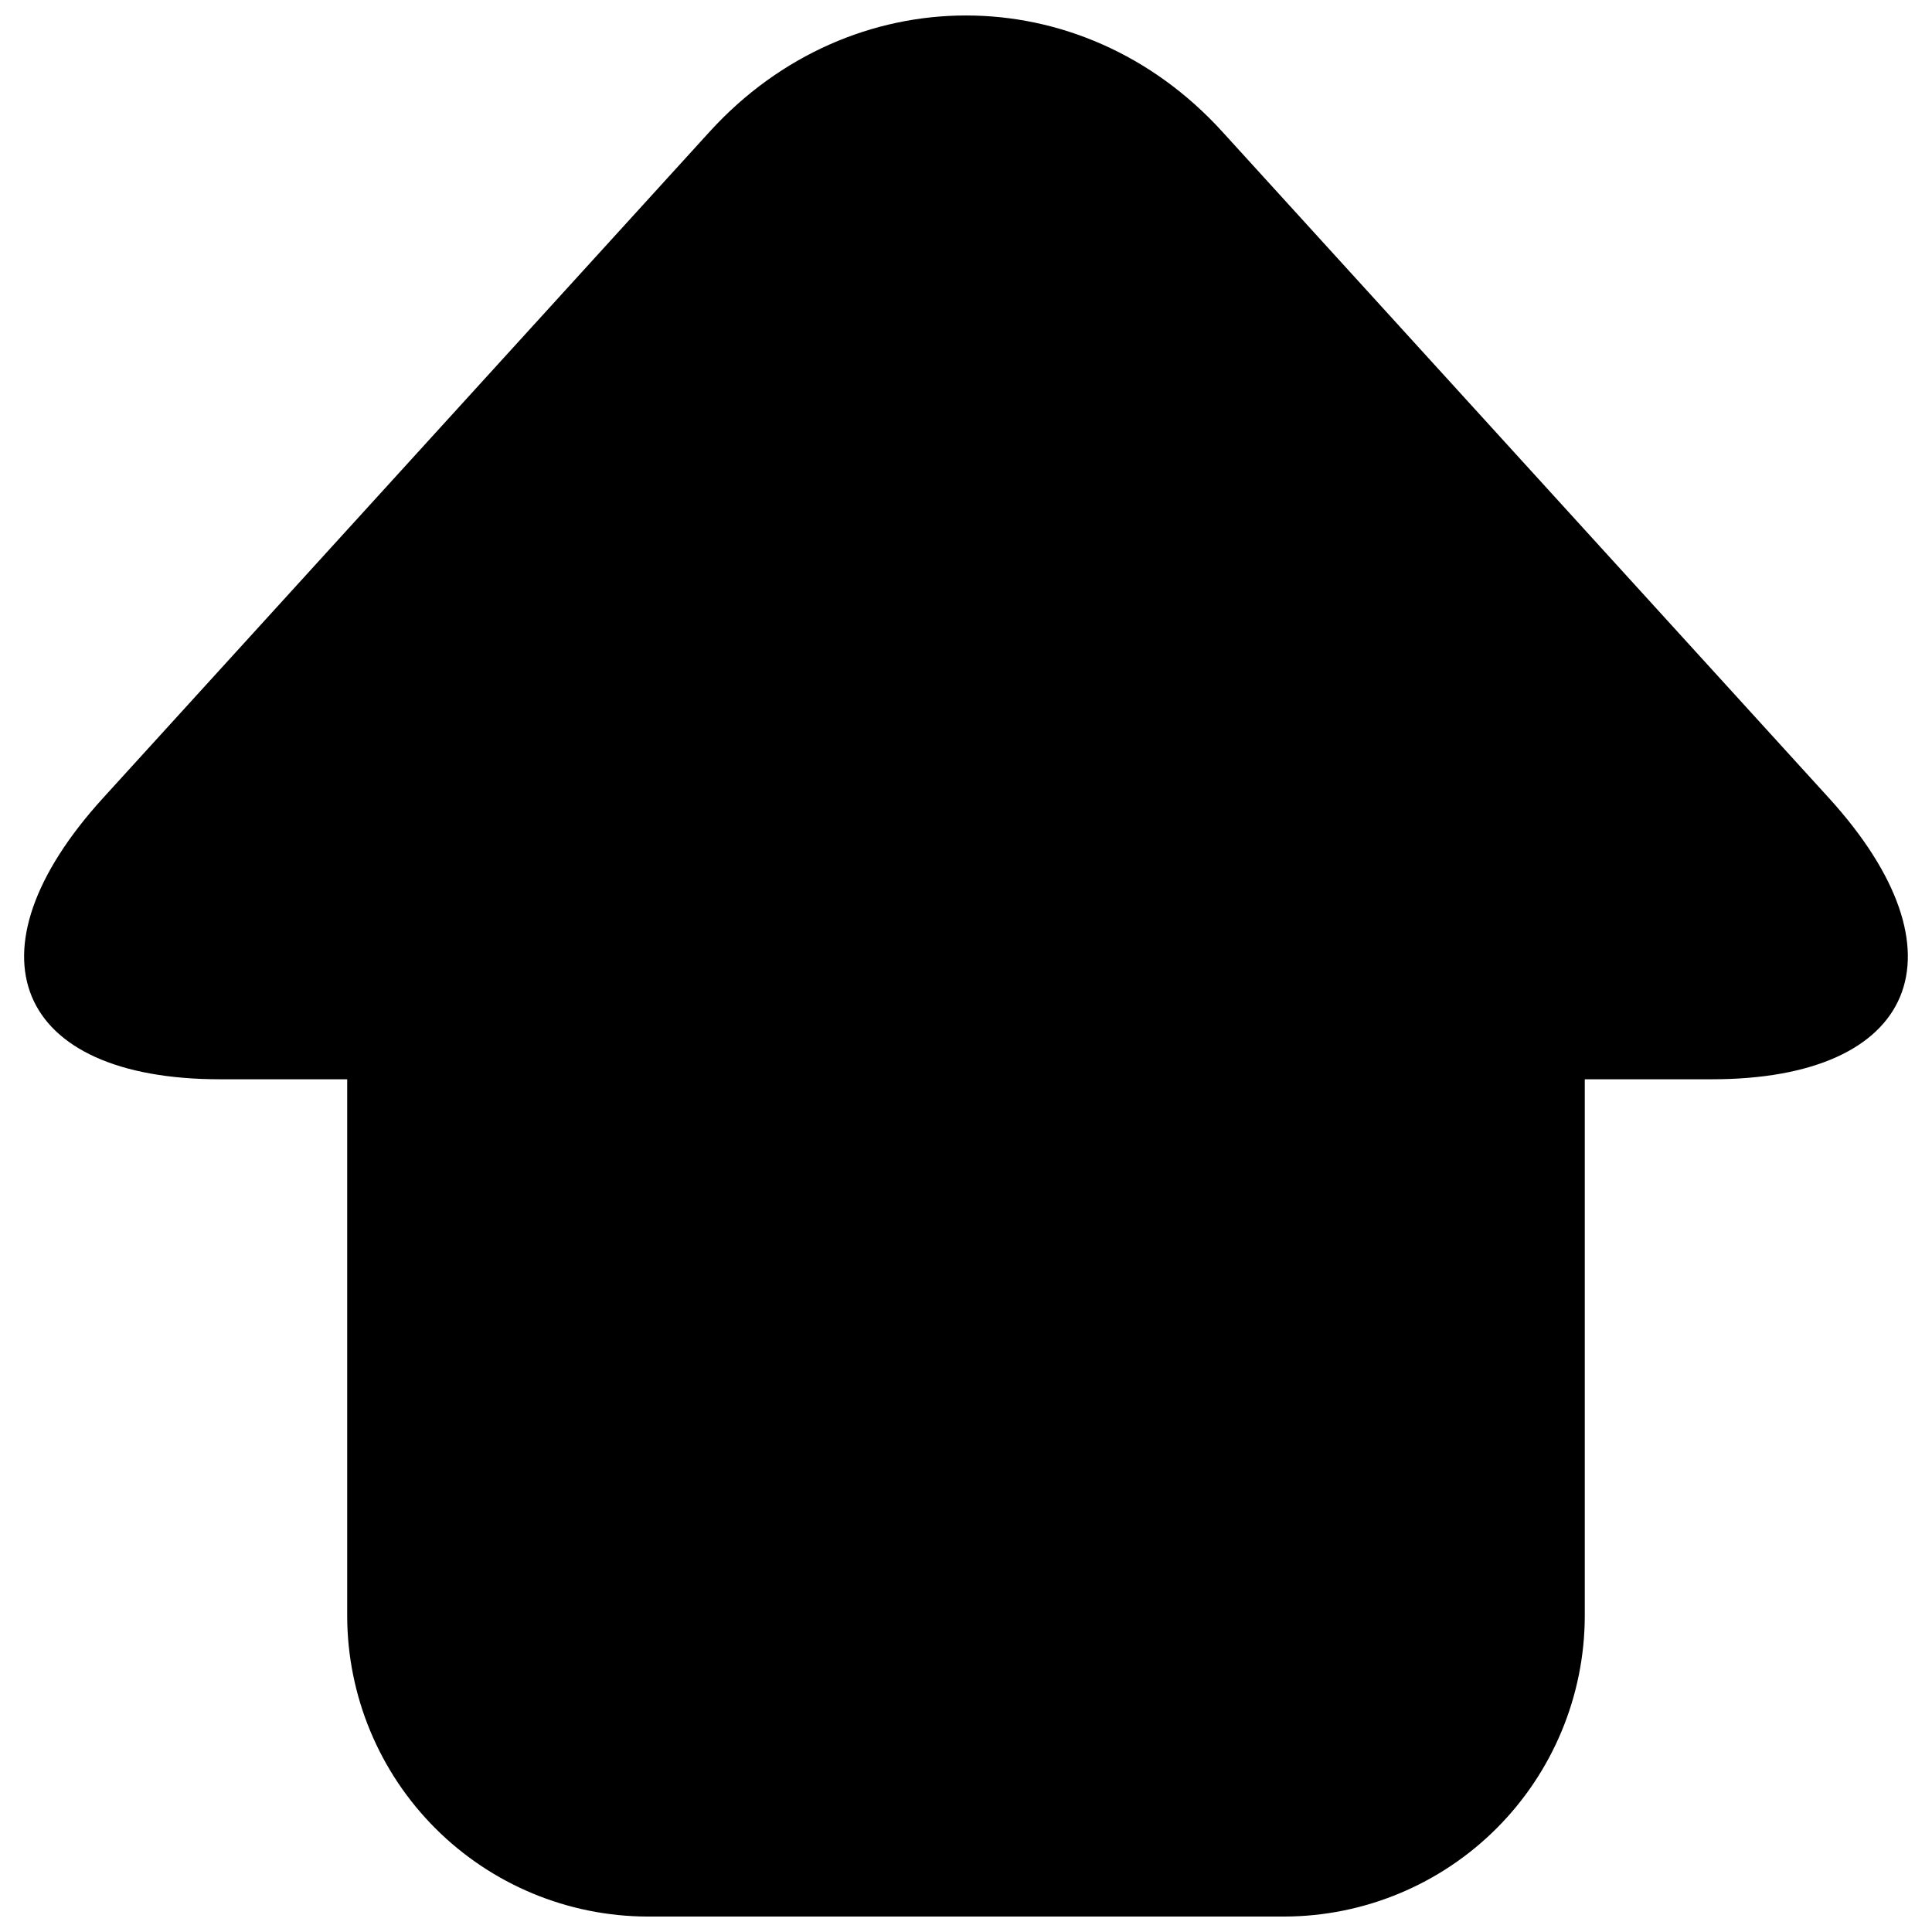 <?xml version="1.0" encoding="UTF-8"?>
<!-- Uploaded to: ICON Repo, www.iconrepo.com, Generator: ICON Repo Mixer Tools -->
<svg width="800px" height="800px" version="1.1" viewBox="144 144 512 512" xmlns="http://www.w3.org/2000/svg">
 <defs>
  <clipPath id="a">
   <path d="m150 148.09h500v503.81h-500z"/>
  </clipPath>
 </defs>
 <g clip-path="url(#a)">
  <path d="m467.89 178.86c-37.332-41.012-98.398-41.012-135.79 0l-160.77 176.6c-37.332 41.004-23.391 74.559 30.996 74.559h33.684v142.32c0.062 21.086 8.465 41.285 23.371 56.195 14.91 14.906 35.109 23.309 56.195 23.371h168.84c21.082-0.062 41.285-8.465 56.191-23.371 14.906-14.91 23.312-35.109 23.375-56.195v-142.32h33.672c54.387 0 68.34-33.555 31.008-74.559z"/>
 </g>
</svg>